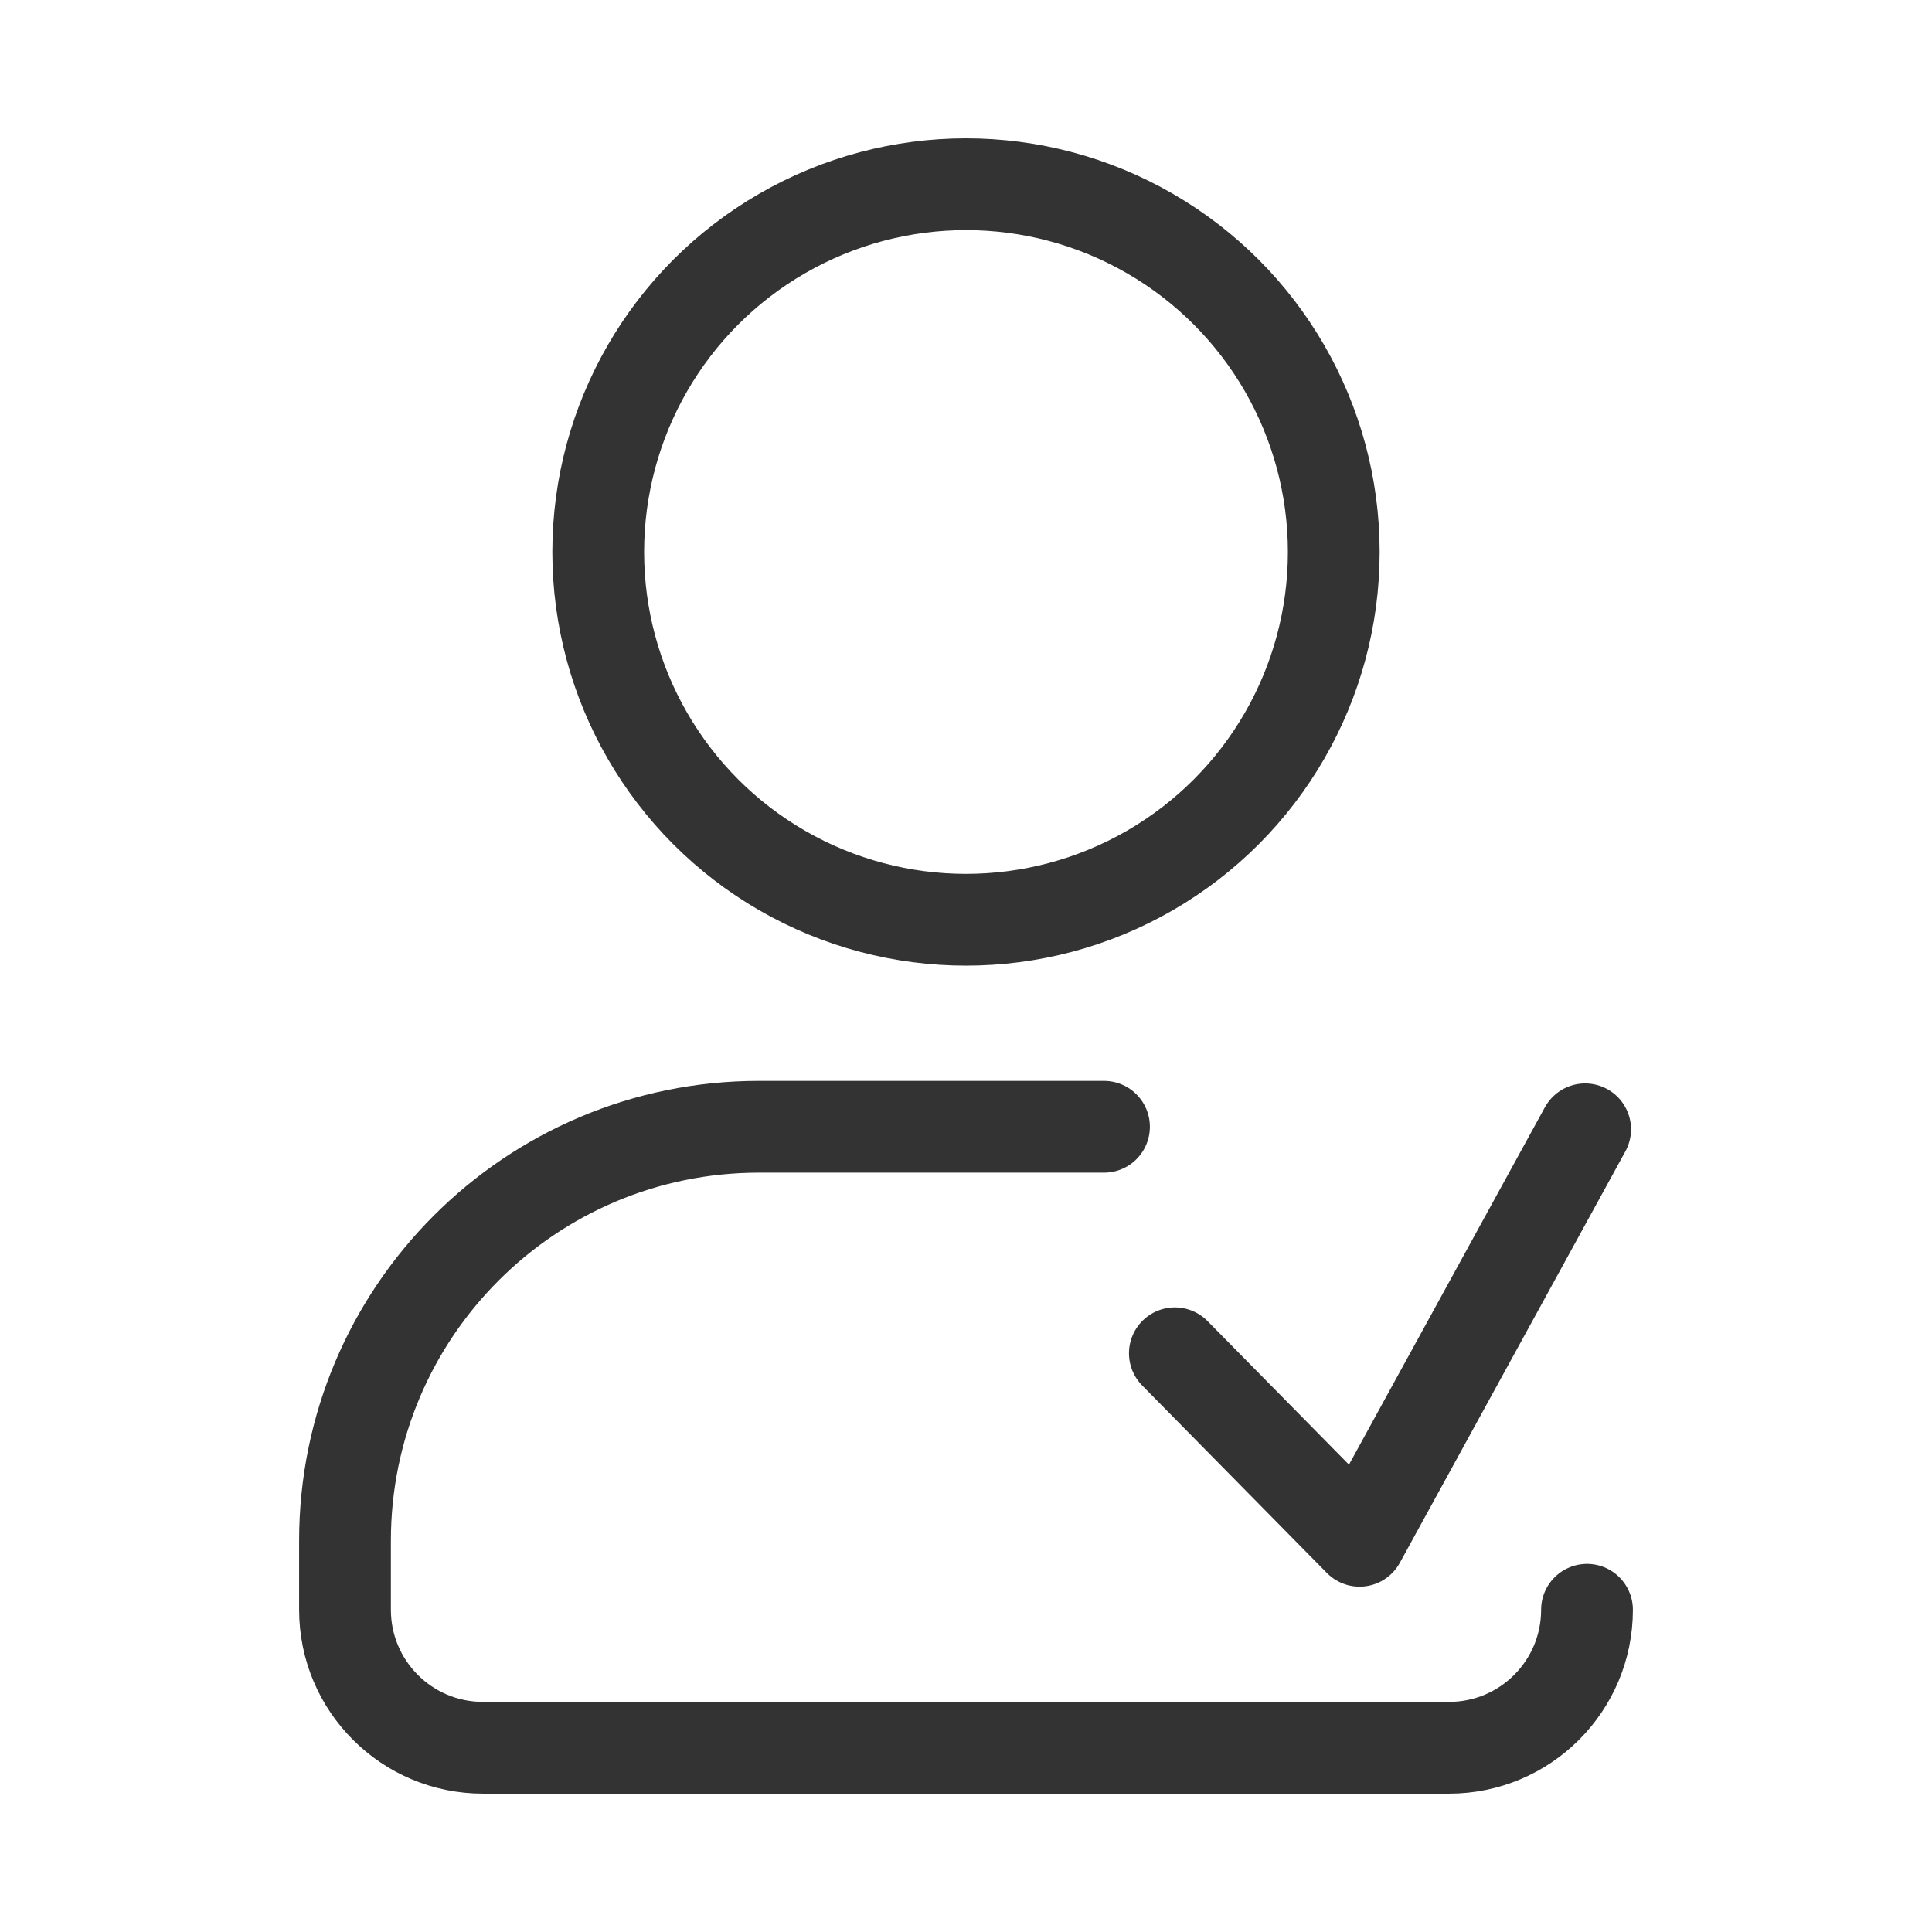 <?xml version="1.0" encoding="UTF-8"?>
<svg width="28px" height="28px" viewBox="0 0 28 28" version="1.1" xmlns="http://www.w3.org/2000/svg" xmlns:xlink="http://www.w3.org/1999/xlink">
    <!-- Generator: Sketch 48.2 (47327) - http://www.bohemiancoding.com/sketch -->
    <title>Custom Preset 2</title>
    <desc>Created with Sketch.</desc>
    <defs></defs>
    <g id="Page-1" stroke="none" stroke-width="1" fill="none" fill-rule="evenodd" stroke-linejoin="round">
        <g id="Custom-Preset-2" stroke="#333333" stroke-width="1.33">
            <g id="user-loggedin" transform="translate(5, 2)">
                <circle id="Oval" cx="9" cy="6" r="5.33"></circle>
                <path d="M18,21.33 C18,22.435 17.105,23.33 16,23.33 L2,23.33 C0.895,23.33 1.3527075e-16,22.435 0,21.33 L0,20.33 C-4.05812251e-16,17.016 2.686,14.33 6,14.33 L11,14.33" id="Shape" stroke-linecap="round"></path>
                <polyline id="Shape" stroke-linecap="round" points="12.027 17.613 14.704 20.33 17.973 14.367"></polyline>
            </g>
        </g>
    </g>
</svg>